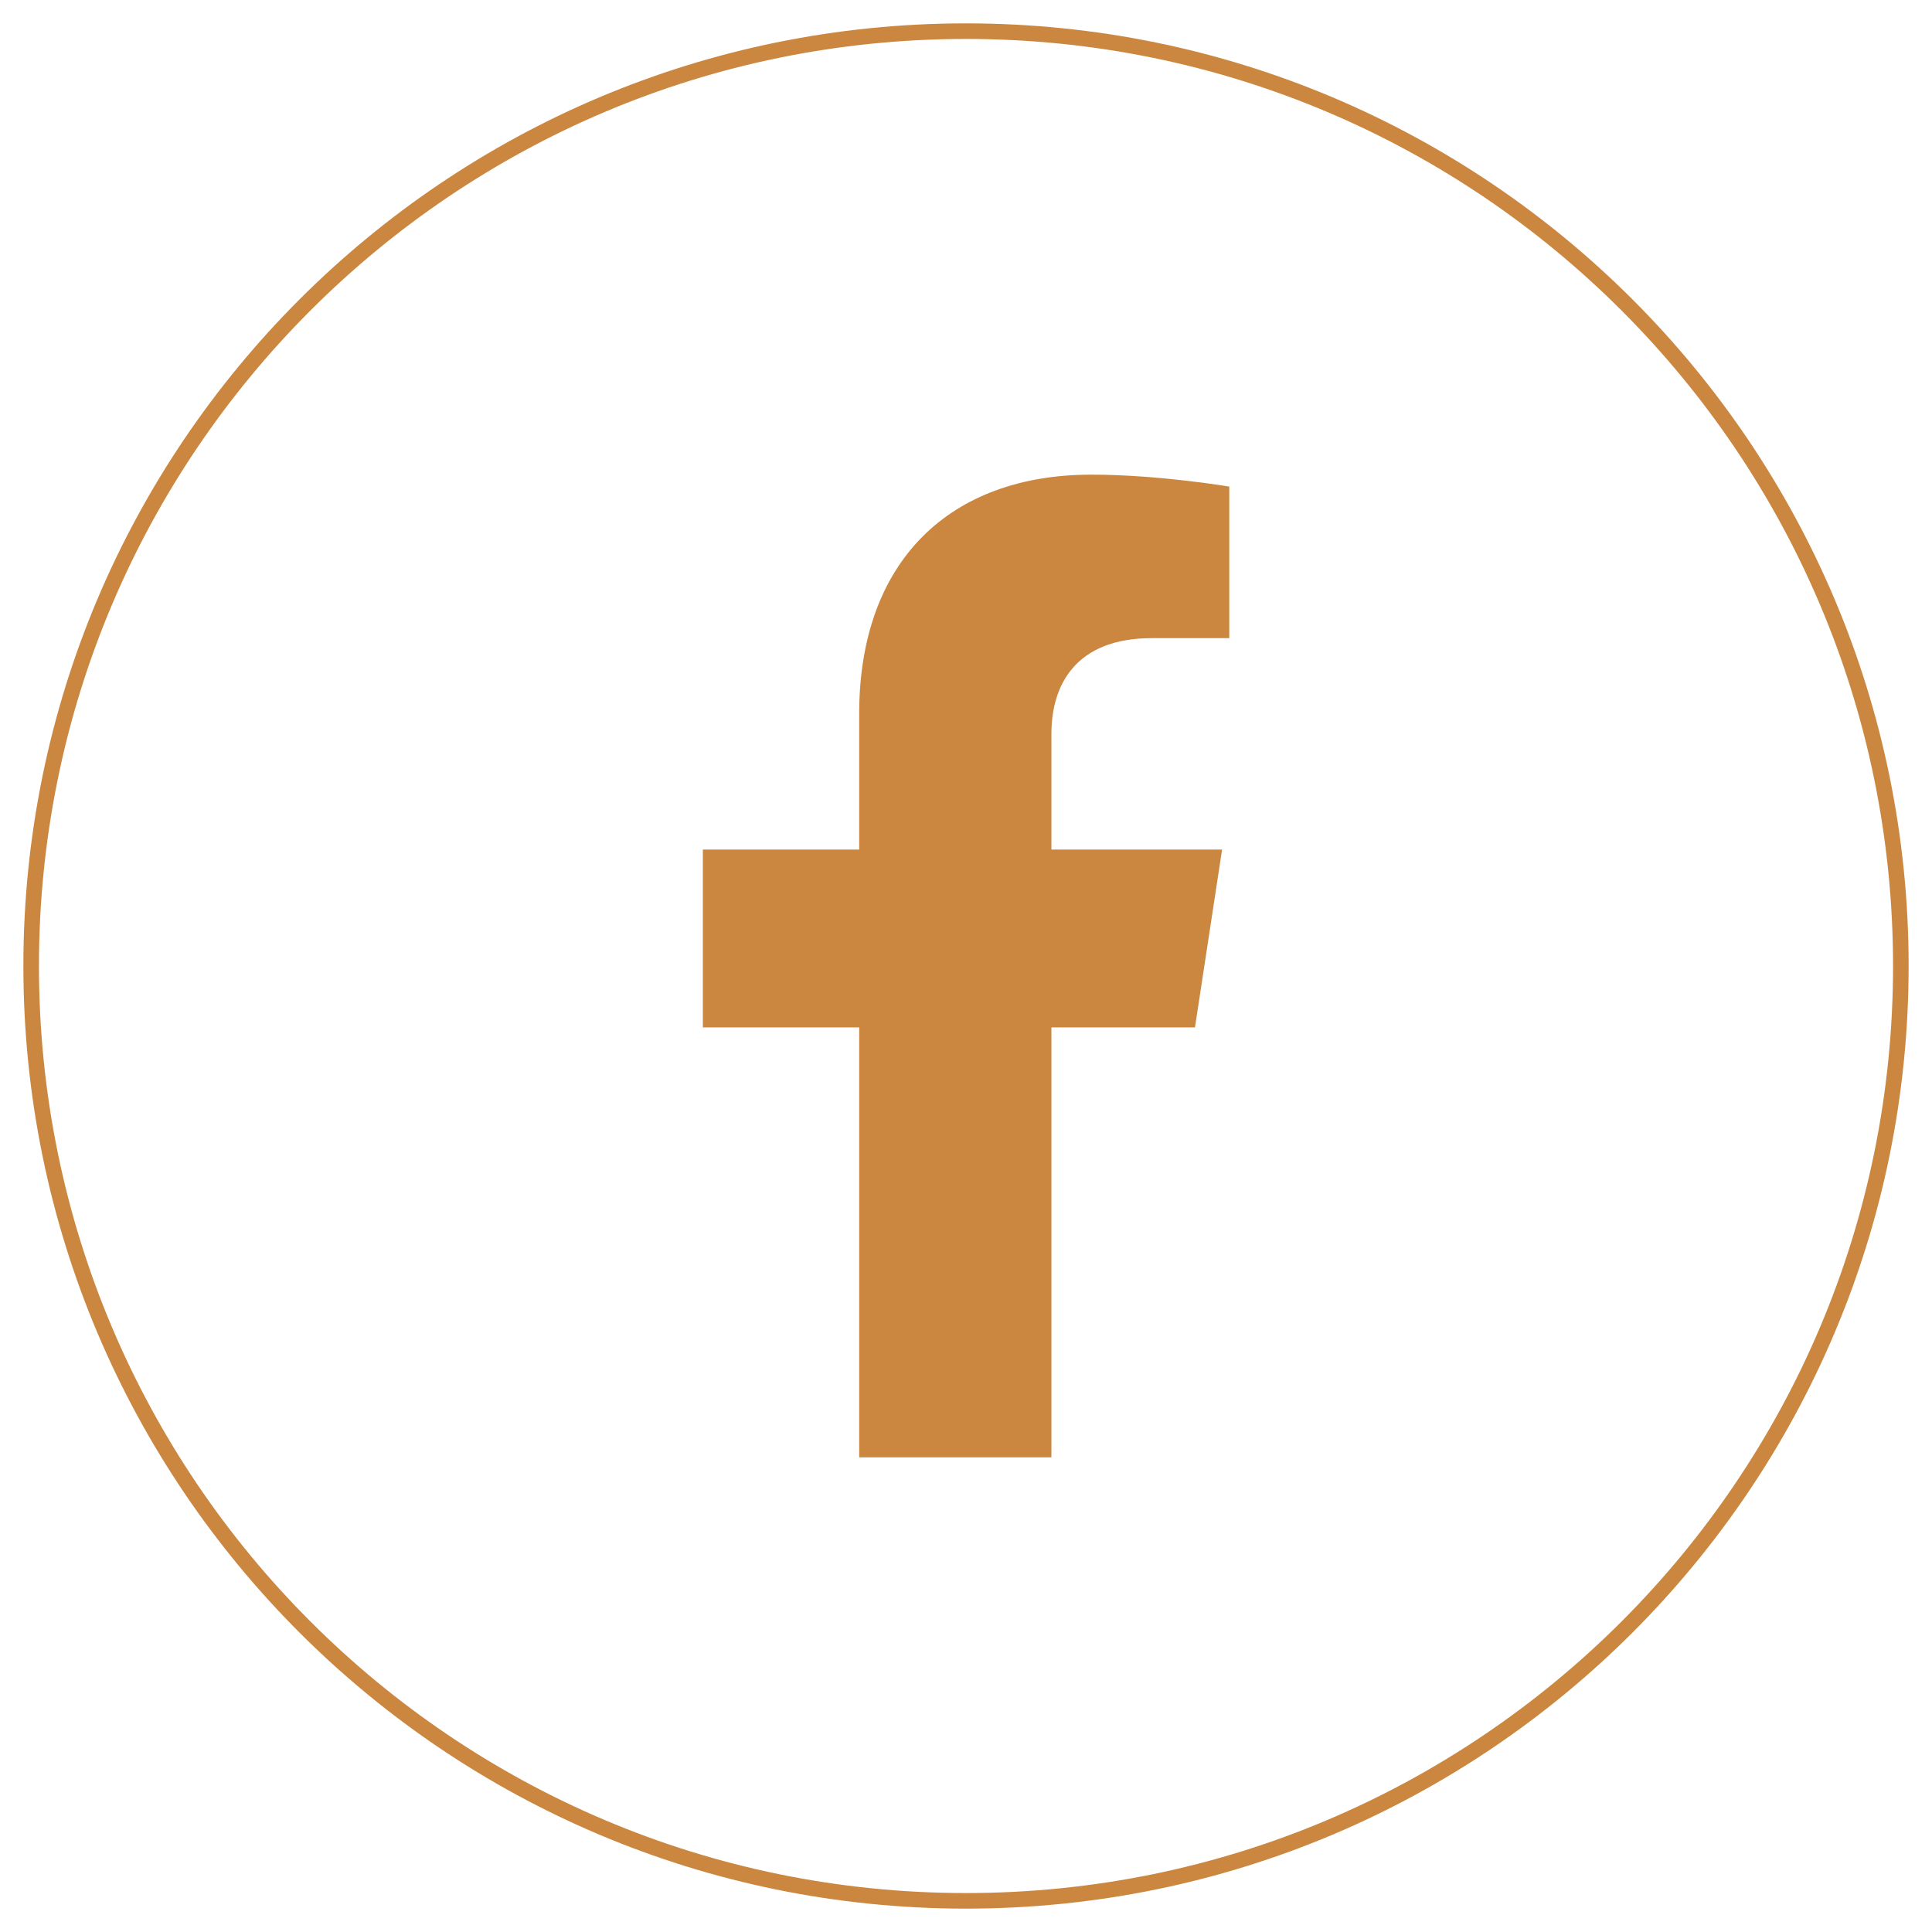 <svg width="62" height="62" viewBox="0 0 62 62" fill="none" xmlns="http://www.w3.org/2000/svg">
<path d="M31 61C47.569 61 61 47.569 61 31C61 14.431 47.569 1 31 1C14.431 1 1 14.431 1 31C1 47.569 14.431 61 31 61Z" stroke="#CB873F" stroke-width="0.5" stroke-miterlimit="10"/>
<path d="M38.348 32.971L39.218 27.263H33.741V23.551C33.741 21.99 34.509 20.479 36.966 20.479H39.449V15.616C39.449 15.616 37.196 15.232 35.021 15.232C30.515 15.232 27.572 17.971 27.572 22.911V27.263H22.555V32.971H27.572V46.768H33.741V32.971H38.348Z" fill="#CB873F"/>
</svg>
